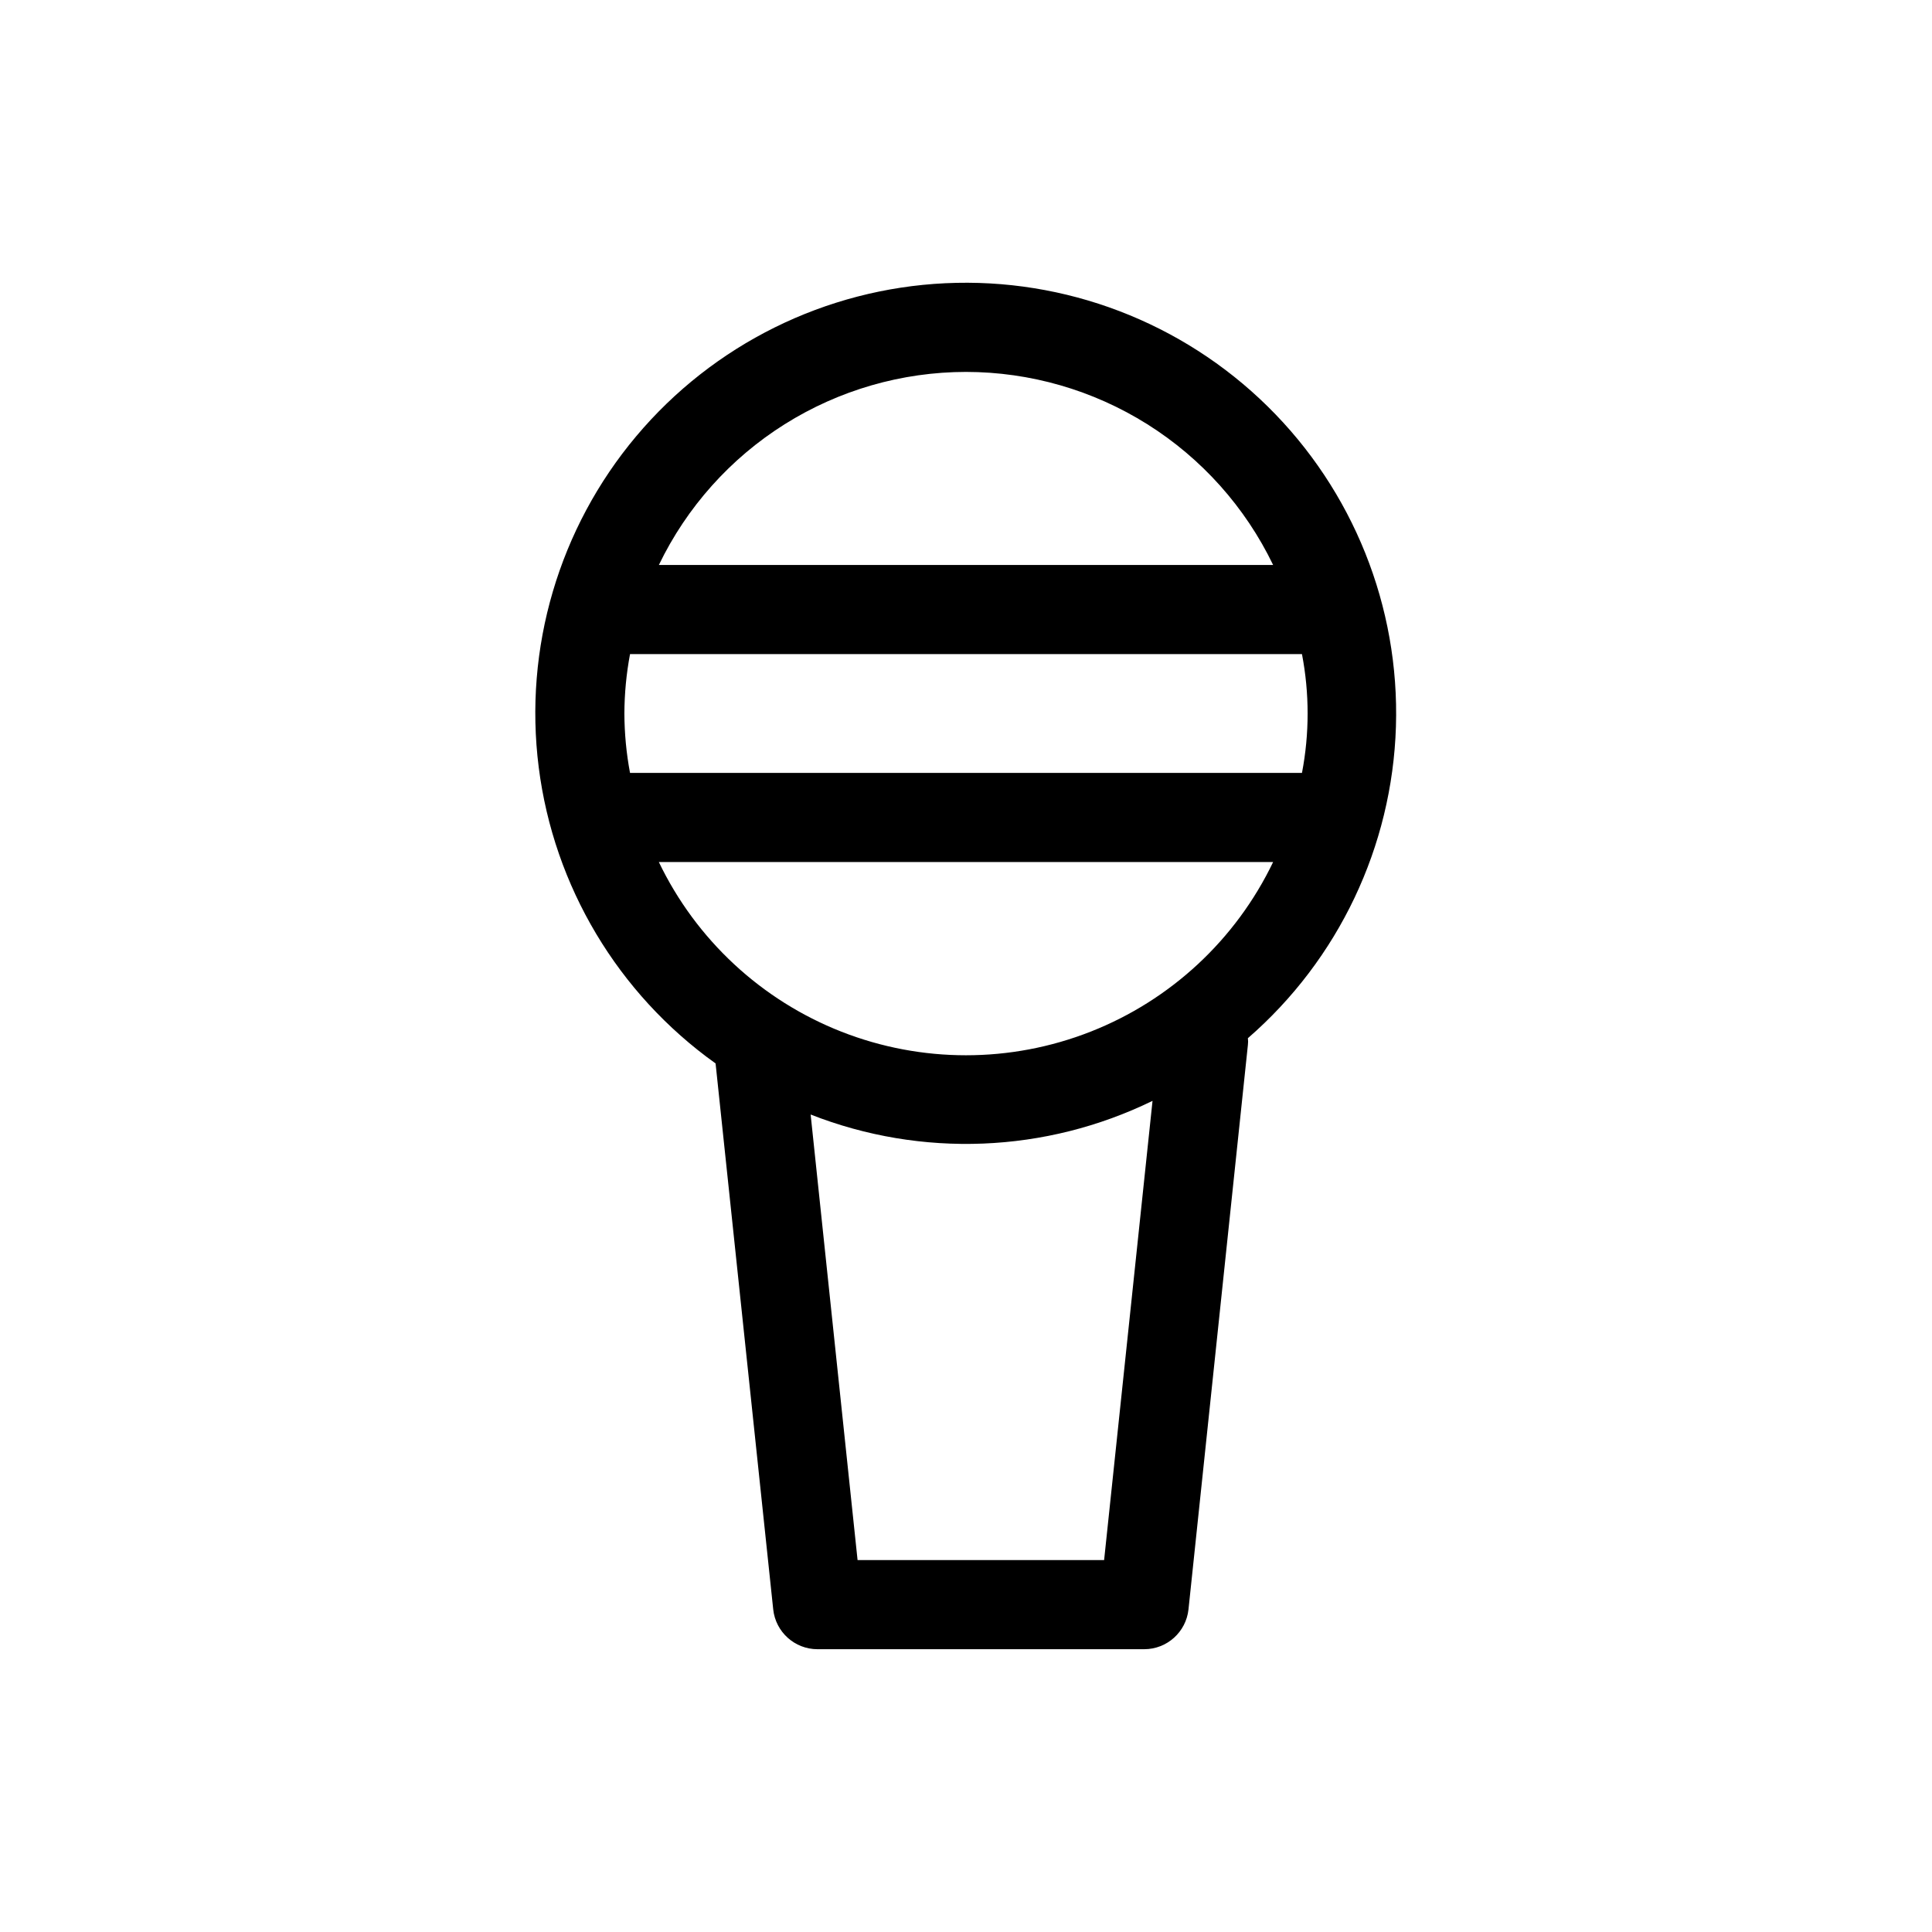 <?xml version="1.0" encoding="UTF-8"?>
<!-- Uploaded to: ICON Repo, www.svgrepo.com, Generator: ICON Repo Mixer Tools -->
<svg fill="#000000" width="800px" height="800px" version="1.1" viewBox="144 144 512 512" xmlns="http://www.w3.org/2000/svg">
 <path d="m348.91 570.51c0.641 5.992 5.699 10.543 11.727 10.547h86.594c6.031-0.004 11.086-4.555 11.73-10.547l15.742-149.57c0.078-0.602 0.078-1.211 0-1.809 24.02-20.855 38.242-50.789 39.234-82.582s-11.34-62.555-34.012-84.863-53.633-34.137-85.402-32.629c-31.773 1.508-61.473 16.211-81.934 40.566-20.461 24.355-29.82 56.145-25.824 87.703 3.996 31.555 20.988 60.008 46.871 78.496zm87.691-13.07h-65.336l-12.438-118.08c29.379 11.527 62.242 10.215 90.605-3.621zm-36.602-314.88c17.004 0.016 33.66 4.824 48.059 13.871 14.398 9.051 25.953 21.977 33.336 37.297h-162.79c7.387-15.32 18.941-28.246 33.336-37.297 14.398-9.047 31.055-13.855 48.062-13.871zm-90.531 90.527c0.02-5.281 0.52-10.551 1.496-15.742h178.07c1.996 10.398 1.996 21.086 0 31.488h-178.07c-0.977-5.191-1.477-10.465-1.496-15.746zm9.133 39.359h162.79c-9.867 20.559-27.152 36.621-48.375 44.957-21.223 8.34-44.816 8.34-66.043 0-21.223-8.336-38.504-24.398-48.375-44.957z"/>
</svg>